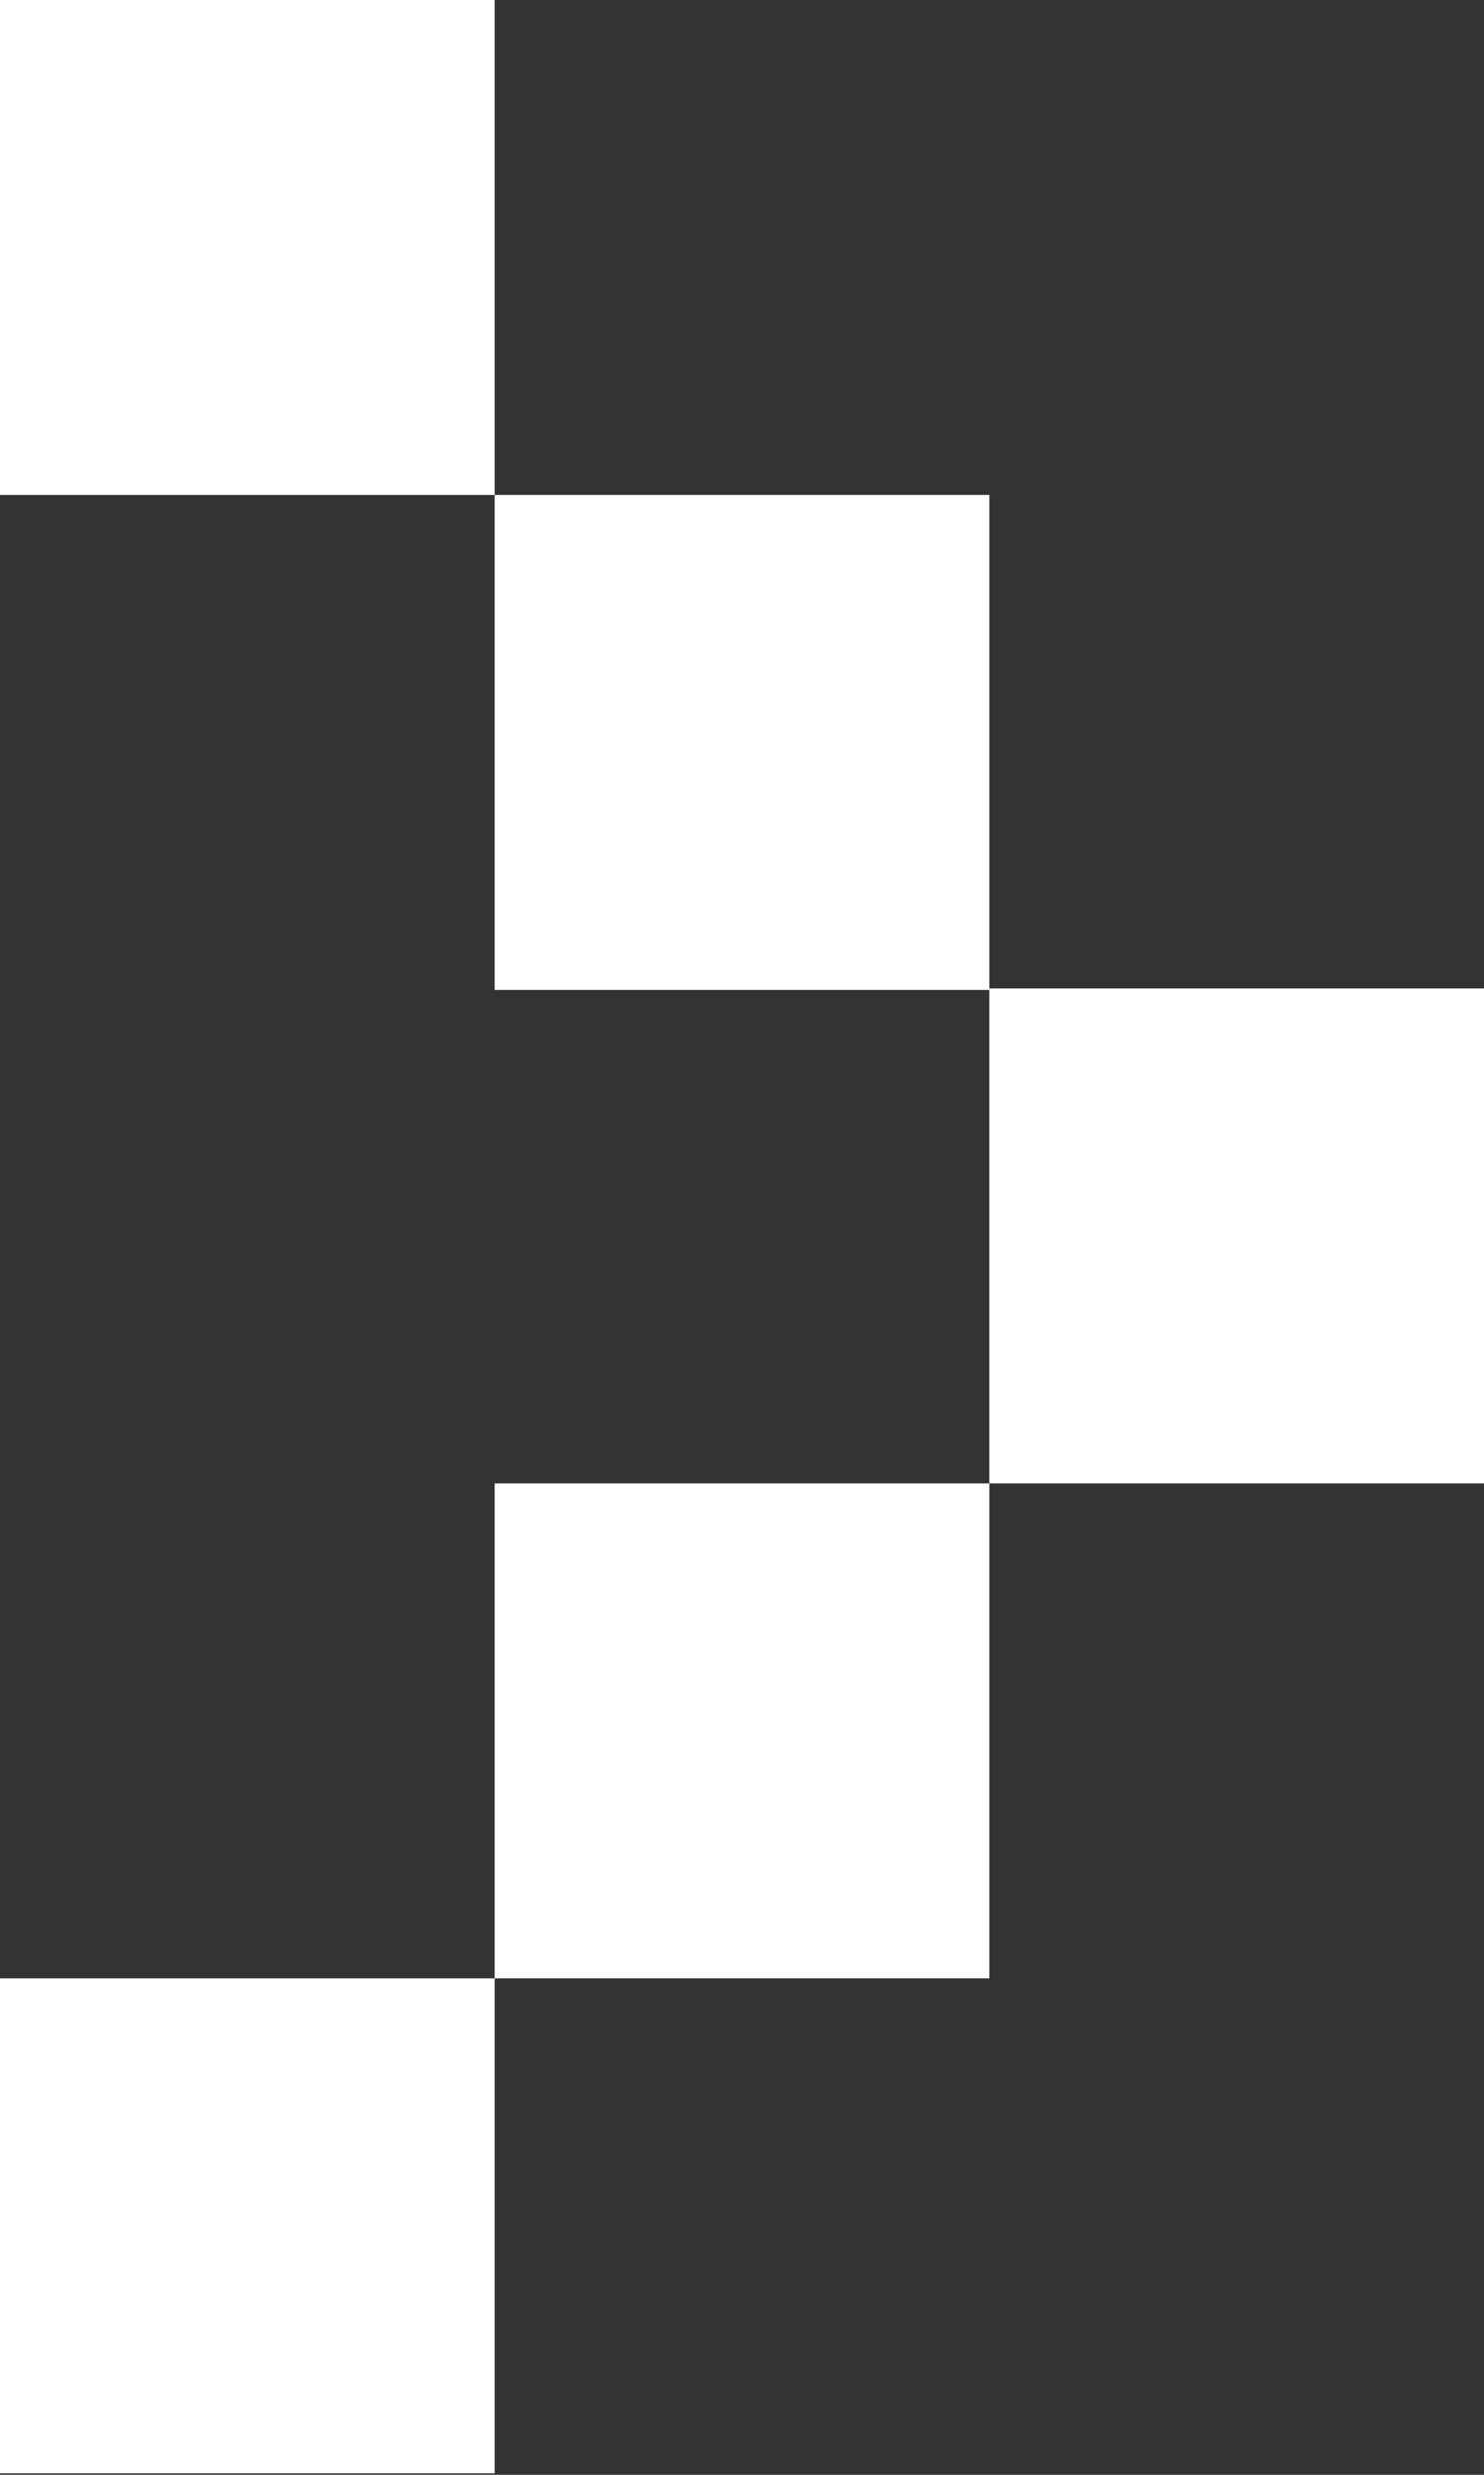 <svg width="12" height="20" viewBox="0 0 12 20" fill="none" xmlns="http://www.w3.org/2000/svg">
<rect x="0" y="0" width="12" height="20" fill="#333333" stroke="none"/>
<path d="M0 0H4V4H0V0Z" fill="white"/>
<path d="M4 4H8V8H4V4Z" fill="white"/>
<path d="M4 11.988H8V15.988H4V11.988Z" fill="white"/>
<path d="M0 15.988H4V19.988H0V15.988Z" fill="white"/>
<path d="M8 7.988H12V11.988H8V7.988Z" fill="white"/>
</svg>
